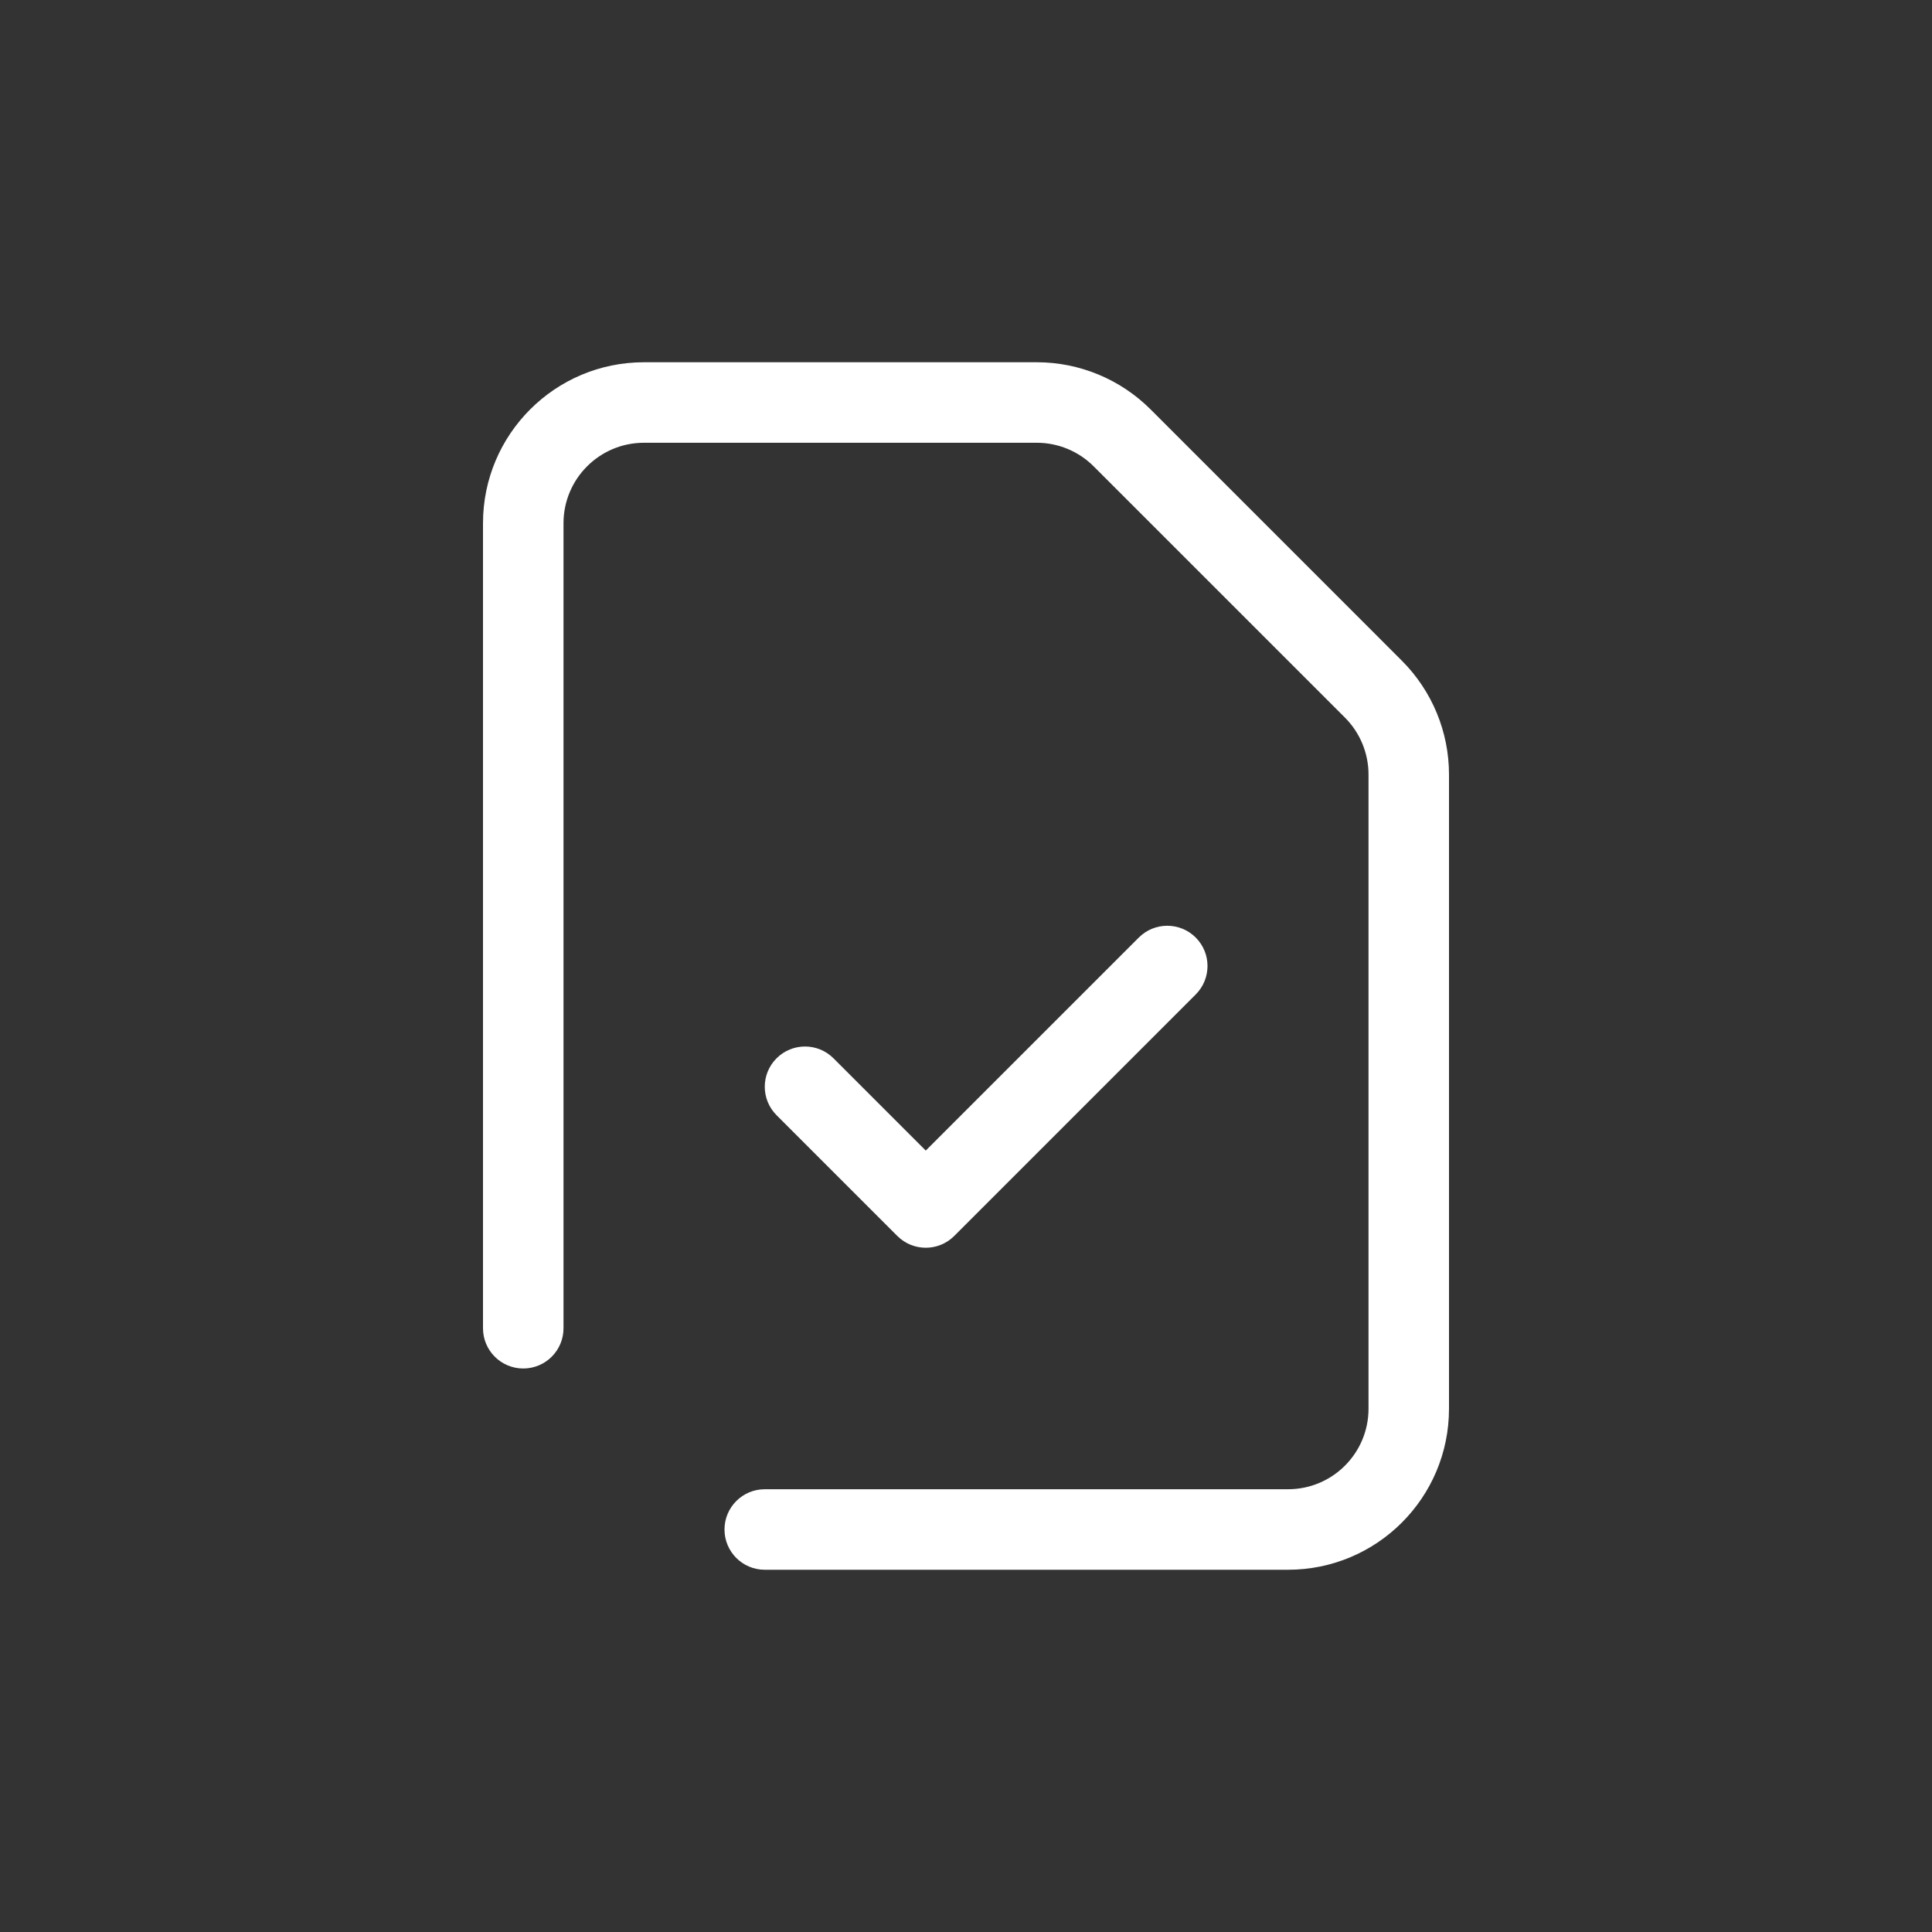 <svg width="88" height="88" viewBox="0 0 88 88" fill="none" xmlns="http://www.w3.org/2000/svg">
<rect x="0" y="0" width="88" height="88" fill="#333333" stroke="none"/>
<path fill-rule="evenodd" clip-rule="evenodd" d="M29.334 16.5C25.284 16.5 22 19.783 22 23.833V60.5C22 61.513 22.821 62.333 23.834 62.333C24.846 62.333 25.667 61.513 25.667 60.5V23.833C25.667 21.808 27.309 20.167 29.334 20.167H47.222C48.195 20.167 49.127 20.553 49.815 21.241L61.26 32.685C61.947 33.373 62.334 34.306 62.334 35.278V64.167C62.334 66.192 60.692 67.833 58.667 67.833H34.834C33.821 67.833 33 68.654 33 69.667C33 70.679 33.821 71.5 34.834 71.5H58.667C62.717 71.5 66 68.217 66 64.167V35.278C66 33.333 65.228 31.468 63.852 30.093L52.408 18.648C51.032 17.273 49.167 16.5 47.222 16.5H29.334ZM54.464 45.296C55.179 44.58 55.179 43.42 54.464 42.704C53.748 41.988 52.587 41.988 51.871 42.704L42.167 52.407L37.964 48.204C37.248 47.488 36.087 47.488 35.371 48.204C34.655 48.92 34.655 50.08 35.371 50.796L40.871 56.296C41.587 57.012 42.748 57.012 43.464 56.296L54.464 45.296Z" fill="#ffffff"/>
</svg>